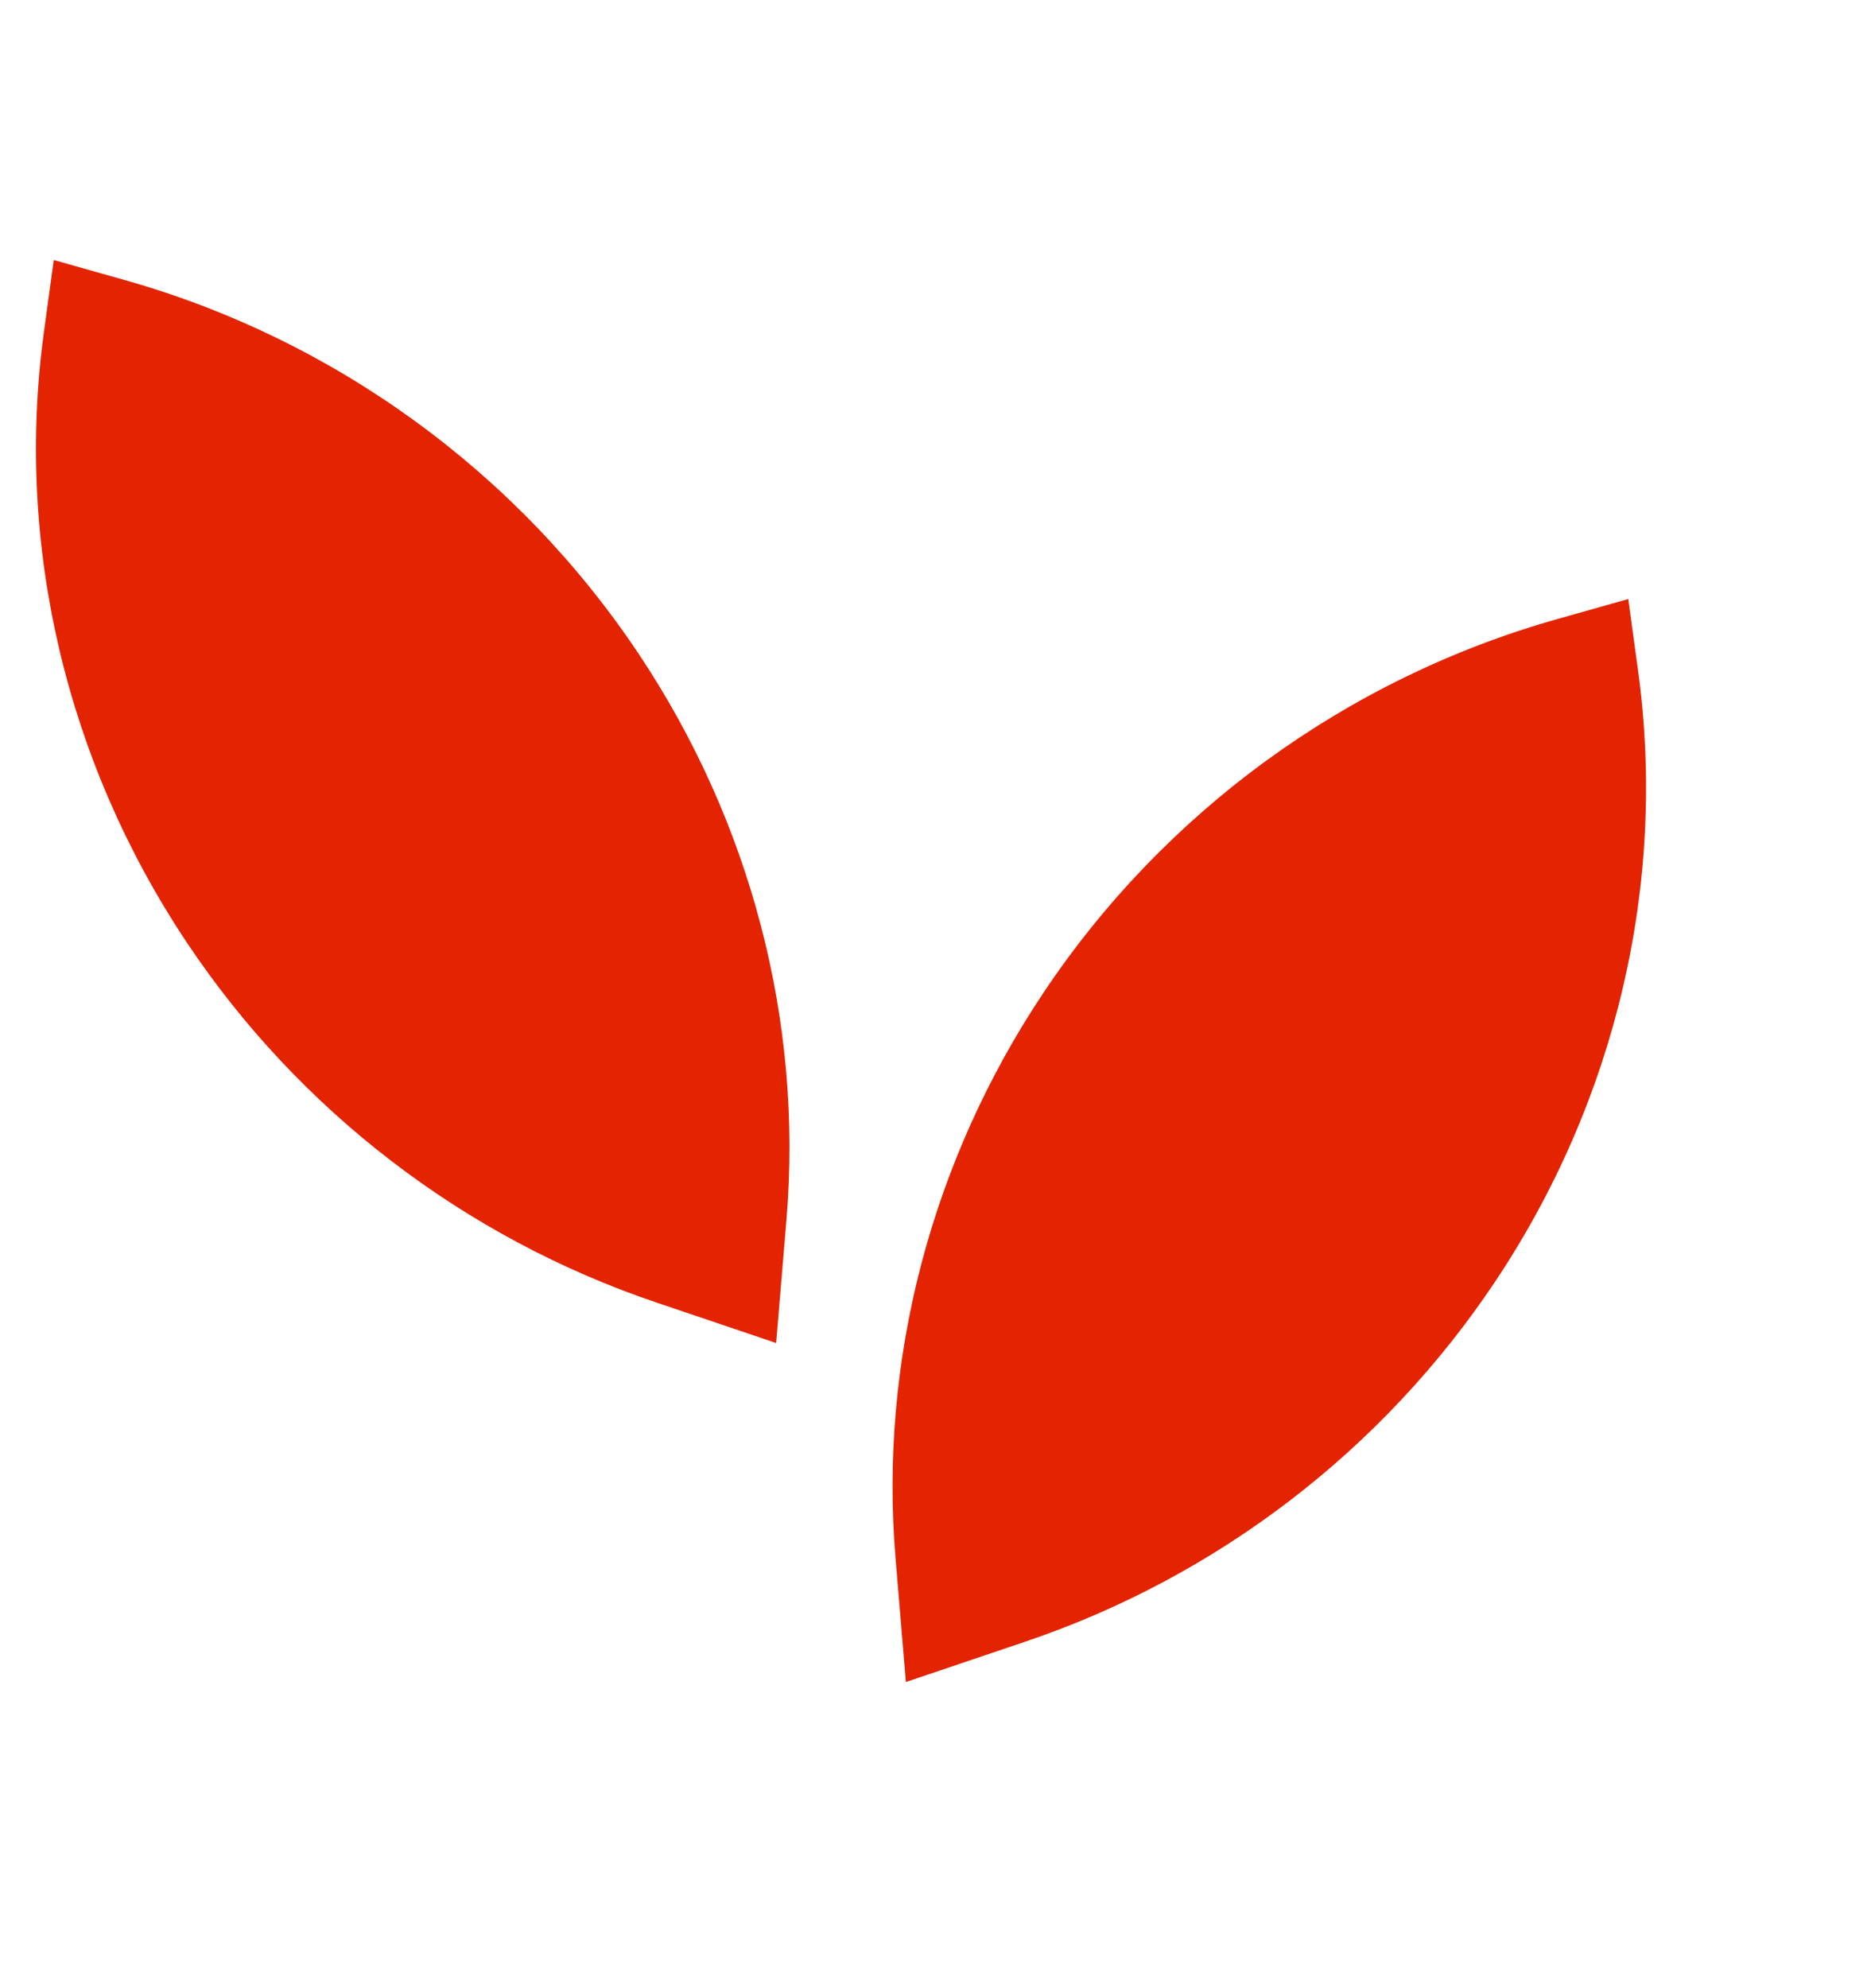 <svg width="48" height="51" viewBox="0 0 48 51" fill="none" xmlns="http://www.w3.org/2000/svg">
<path d="M23.24 43.146L26.314 42.107C31.233 40.444 35.48 37.188 38.359 32.873C41.464 28.219 42.768 22.645 42.025 17.21L41.773 15.366L39.946 15.882C34.562 17.403 29.873 20.814 26.768 25.468C23.889 29.782 22.552 34.898 22.975 39.974L23.24 43.146Z" fill="#E42300"/>
<path d="M19.912 34.45L16.838 33.411C11.919 31.748 7.671 28.492 4.793 24.177C1.688 19.523 0.384 13.949 1.127 8.514L1.379 6.67L3.206 7.186C8.59 8.706 13.279 12.118 16.384 16.771C19.263 21.086 20.6 26.202 20.177 31.278L19.912 34.45Z" fill="#E42300"/>
</svg>
